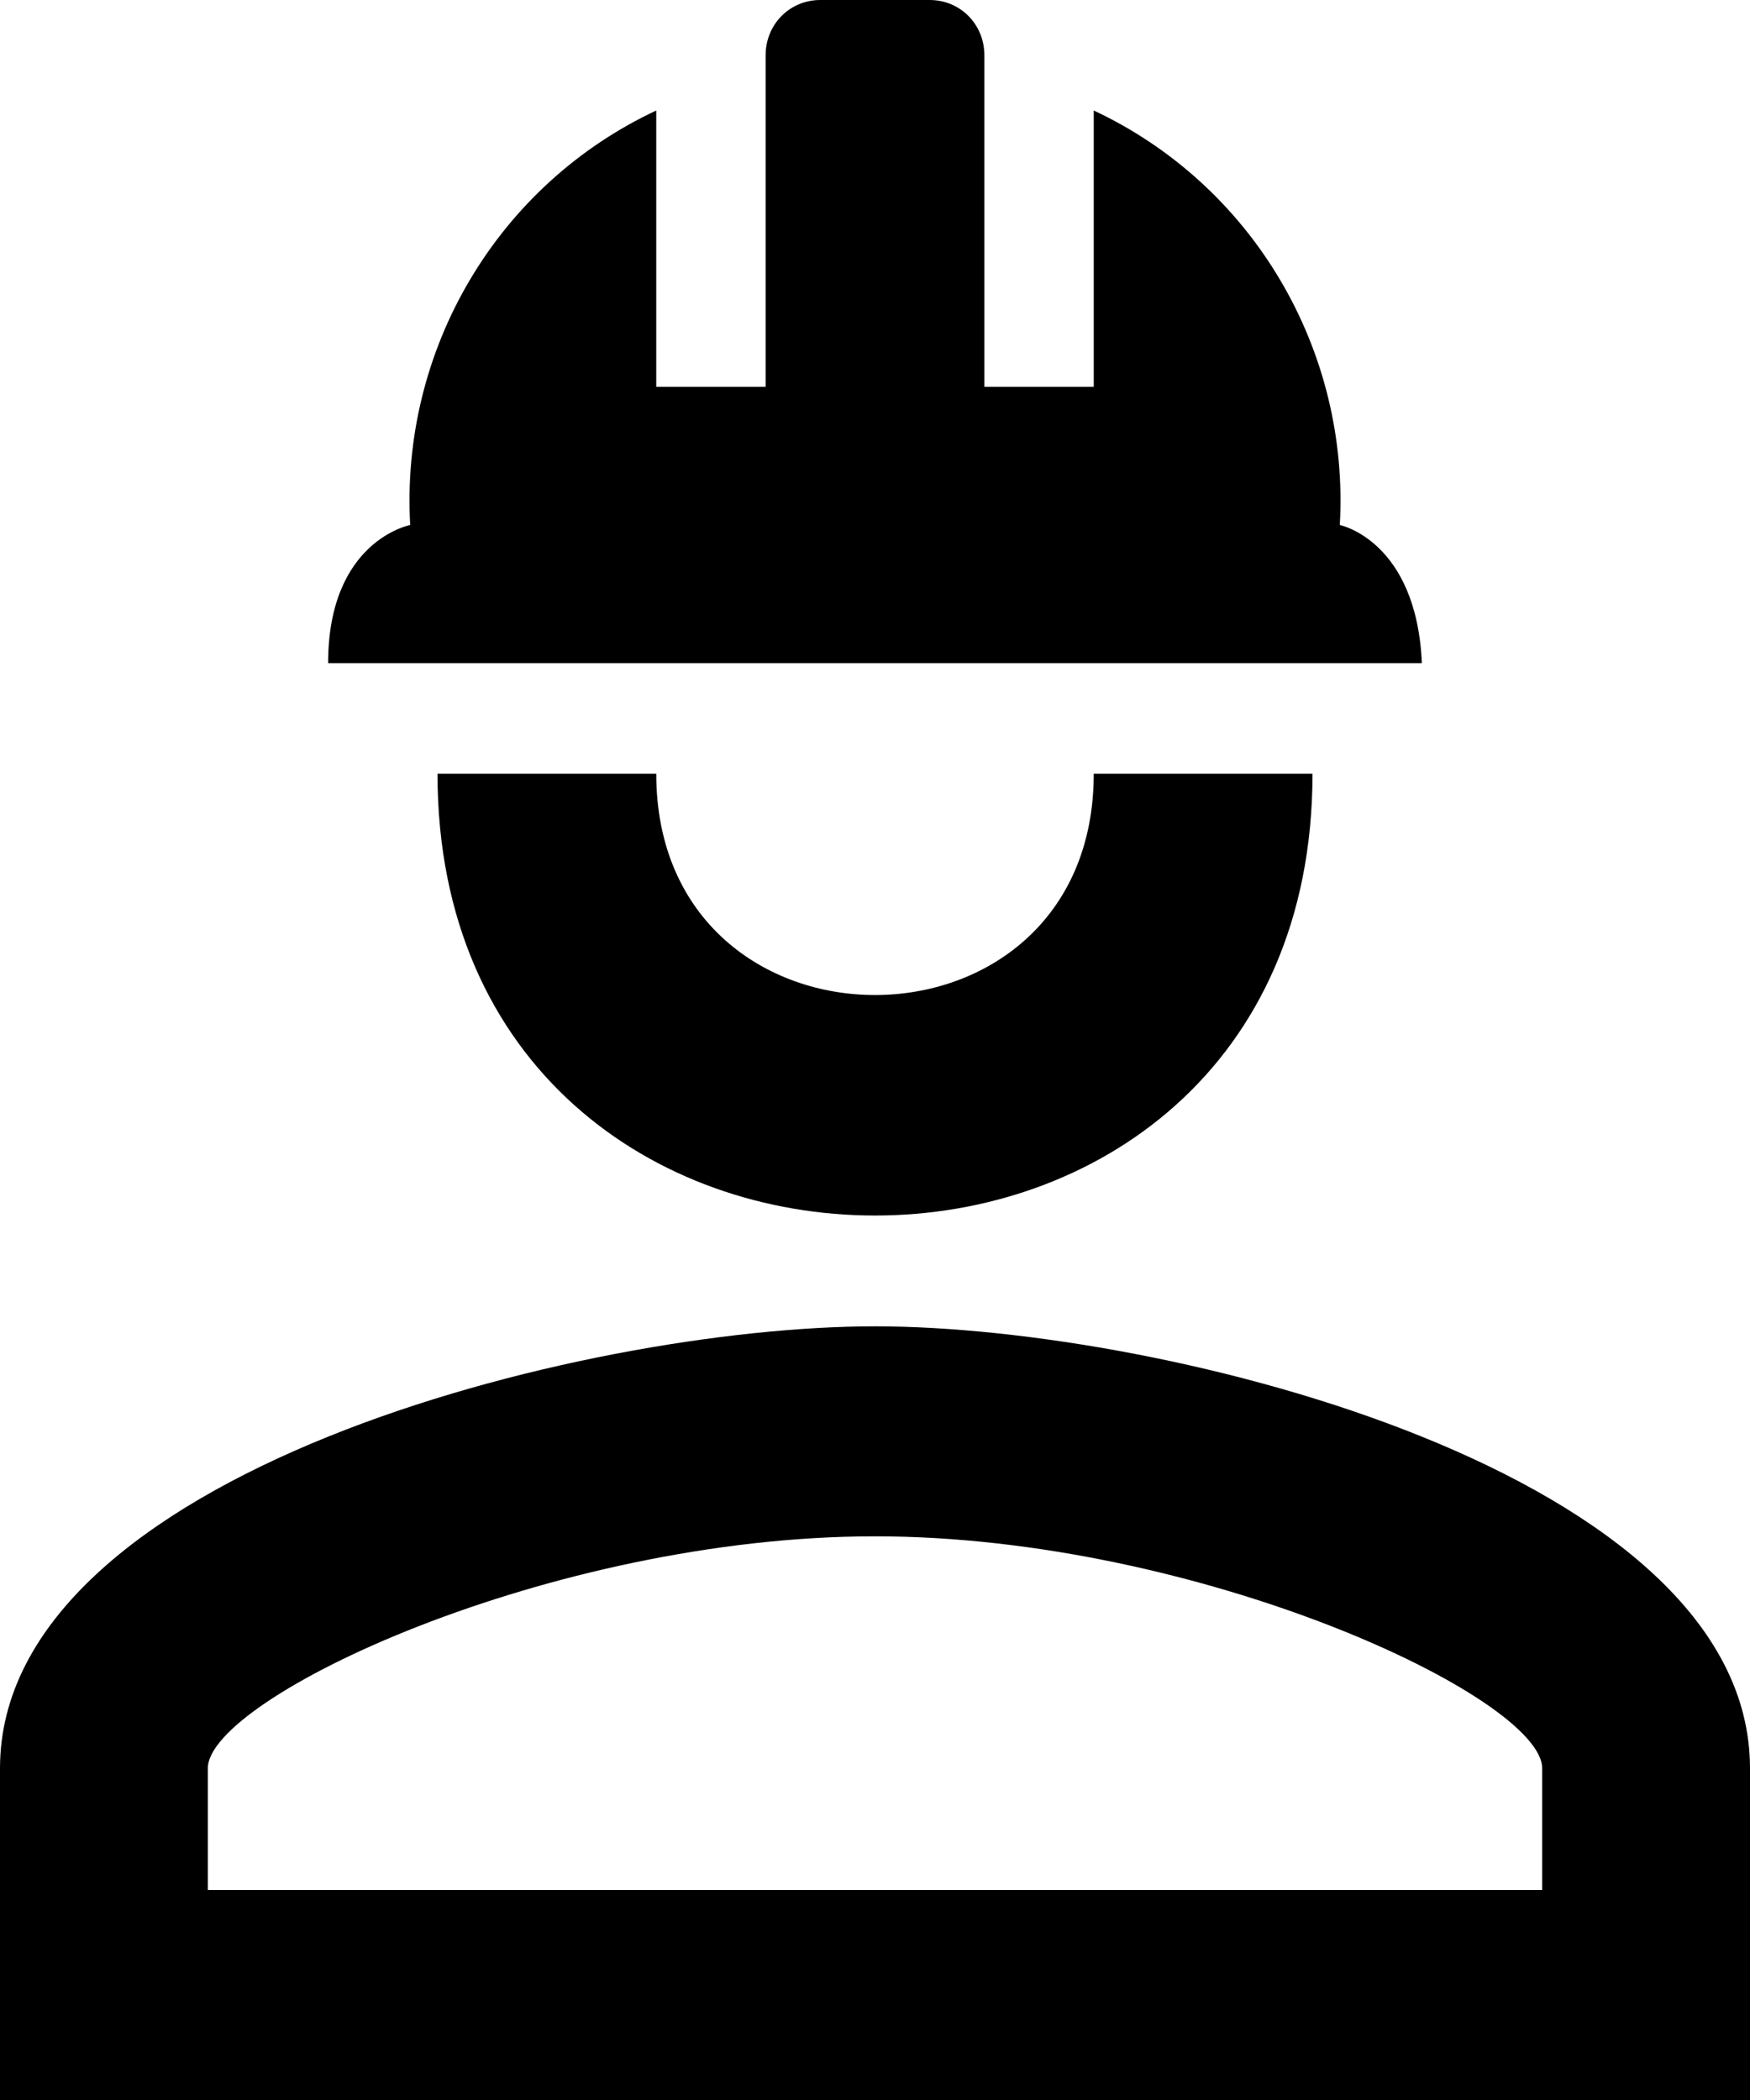 <svg width="20" height="24" viewBox="0 0 20 24" fill="none" xmlns="http://www.w3.org/2000/svg">
<path d="M15 8.842C15 15.575 5 15.575 5 8.842H7.5C7.5 12.215 12.5 12.215 12.5 8.842M20 20.21V24H0V20.21C0 16.838 6.662 15.158 10 15.158C13.338 15.158 20 16.838 20 20.21ZM17.625 20.21C17.625 19.402 13.713 17.558 10 17.558C6.287 17.558 2.375 19.402 2.375 20.21V21.6H17.625M10.625 0C10.975 0 11.25 0.278 11.25 0.632V4.421H12.5V1.263C13.385 1.677 14.126 2.35 14.627 3.194C15.129 4.039 15.368 5.017 15.312 6C15.312 6 16.188 6.177 16.25 7.579H3.75C3.75 6.177 4.688 6 4.688 6C4.632 5.017 4.871 4.039 5.373 3.194C5.874 2.35 6.615 1.677 7.5 1.263V4.421H8.75V0.632C8.75 0.278 9.025 0 9.375 0" fill="#000000ff"/>
</svg>
